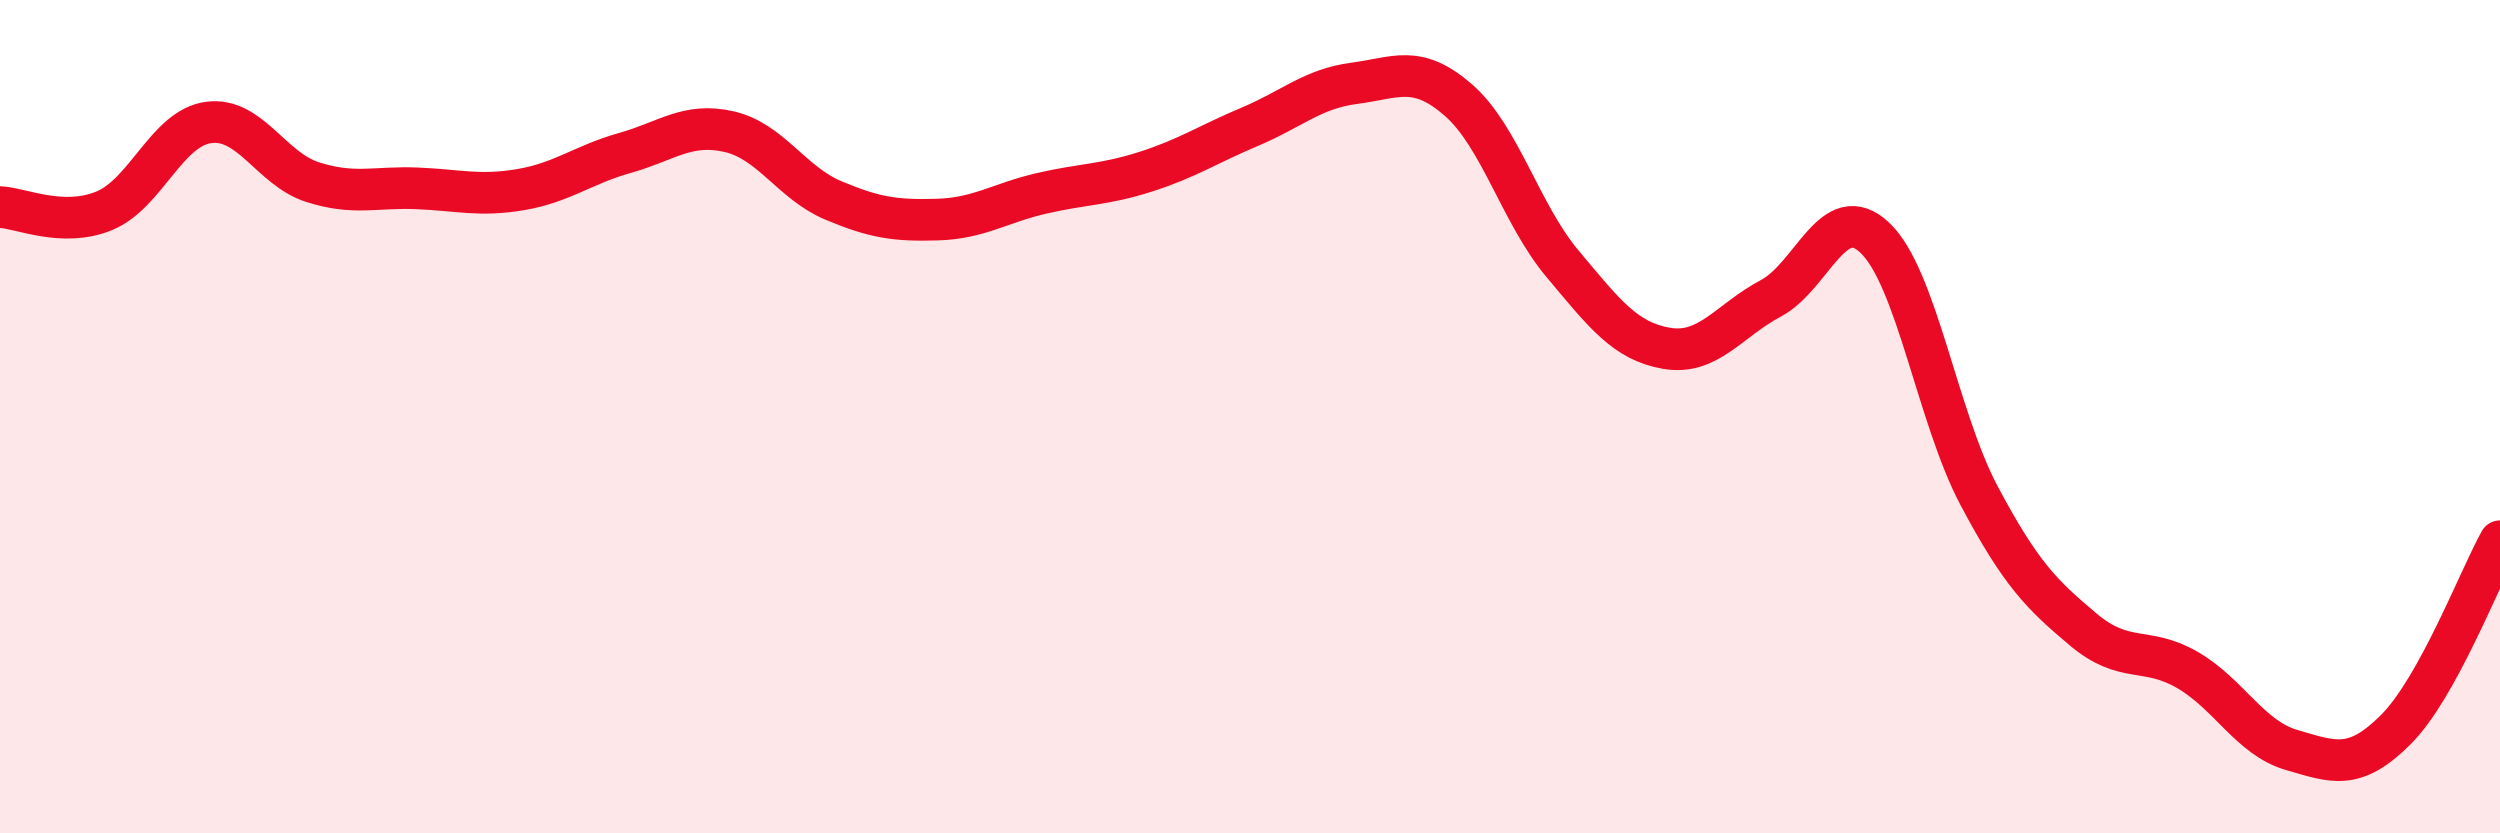 
    <svg width="60" height="20" viewBox="0 0 60 20" xmlns="http://www.w3.org/2000/svg">
      <path
        d="M 0,4.97 C 0.5,4.99 1.5,5.47 2.5,5.06 C 3.5,4.65 4,3.08 5,2.94 C 6,2.8 6.5,4.05 7.5,4.37 C 8.5,4.69 9,4.48 10,4.52 C 11,4.56 11.5,4.72 12.5,4.55 C 13.5,4.38 14,3.95 15,3.67 C 16,3.39 16.5,2.93 17.5,3.16 C 18.5,3.39 19,4.39 20,4.81 C 21,5.23 21.5,5.3 22.5,5.27 C 23.5,5.24 24,4.87 25,4.64 C 26,4.41 26.5,4.44 27.5,4.12 C 28.5,3.8 29,3.46 30,3.04 C 31,2.62 31.5,2.13 32.5,2 C 33.5,1.87 34,1.53 35,2.4 C 36,3.27 36.5,5.14 37.5,6.33 C 38.5,7.52 39,8.19 40,8.36 C 41,8.53 41.5,7.69 42.5,7.16 C 43.5,6.63 44,4.76 45,5.71 C 46,6.66 46.5,10.02 47.5,11.9 C 48.5,13.78 49,14.27 50,15.11 C 51,15.95 51.5,15.5 52.5,16.08 C 53.5,16.66 54,17.71 55,18 C 56,18.29 56.5,18.51 57.5,17.51 C 58.5,16.51 59.5,13.89 60,12.99L60 20L0 20Z"
        fill="#EB0A25"
        opacity="0.1"
        stroke-linecap="round"
        stroke-linejoin="round"
      />
      <path
        d="M 0,4.97 C 0.5,4.99 1.5,5.47 2.5,5.06 C 3.5,4.65 4,3.08 5,2.94 C 6,2.8 6.5,4.05 7.5,4.37 C 8.5,4.69 9,4.48 10,4.52 C 11,4.56 11.5,4.72 12.5,4.55 C 13.5,4.38 14,3.95 15,3.67 C 16,3.39 16.5,2.93 17.5,3.16 C 18.5,3.39 19,4.39 20,4.81 C 21,5.23 21.5,5.3 22.5,5.27 C 23.5,5.24 24,4.87 25,4.64 C 26,4.41 26.5,4.44 27.5,4.12 C 28.5,3.8 29,3.46 30,3.04 C 31,2.62 31.5,2.13 32.5,2 C 33.5,1.87 34,1.53 35,2.4 C 36,3.27 36.5,5.14 37.5,6.33 C 38.5,7.52 39,8.19 40,8.36 C 41,8.53 41.5,7.69 42.5,7.16 C 43.5,6.63 44,4.76 45,5.71 C 46,6.66 46.5,10.02 47.5,11.9 C 48.5,13.78 49,14.27 50,15.11 C 51,15.95 51.5,15.5 52.5,16.08 C 53.5,16.66 54,17.71 55,18 C 56,18.29 56.5,18.51 57.5,17.51 C 58.5,16.51 59.5,13.89 60,12.99"
        stroke="#EB0A25"
        stroke-width="1"
        fill="none"
        stroke-linecap="round"
        stroke-linejoin="round"
      />
    </svg>
  